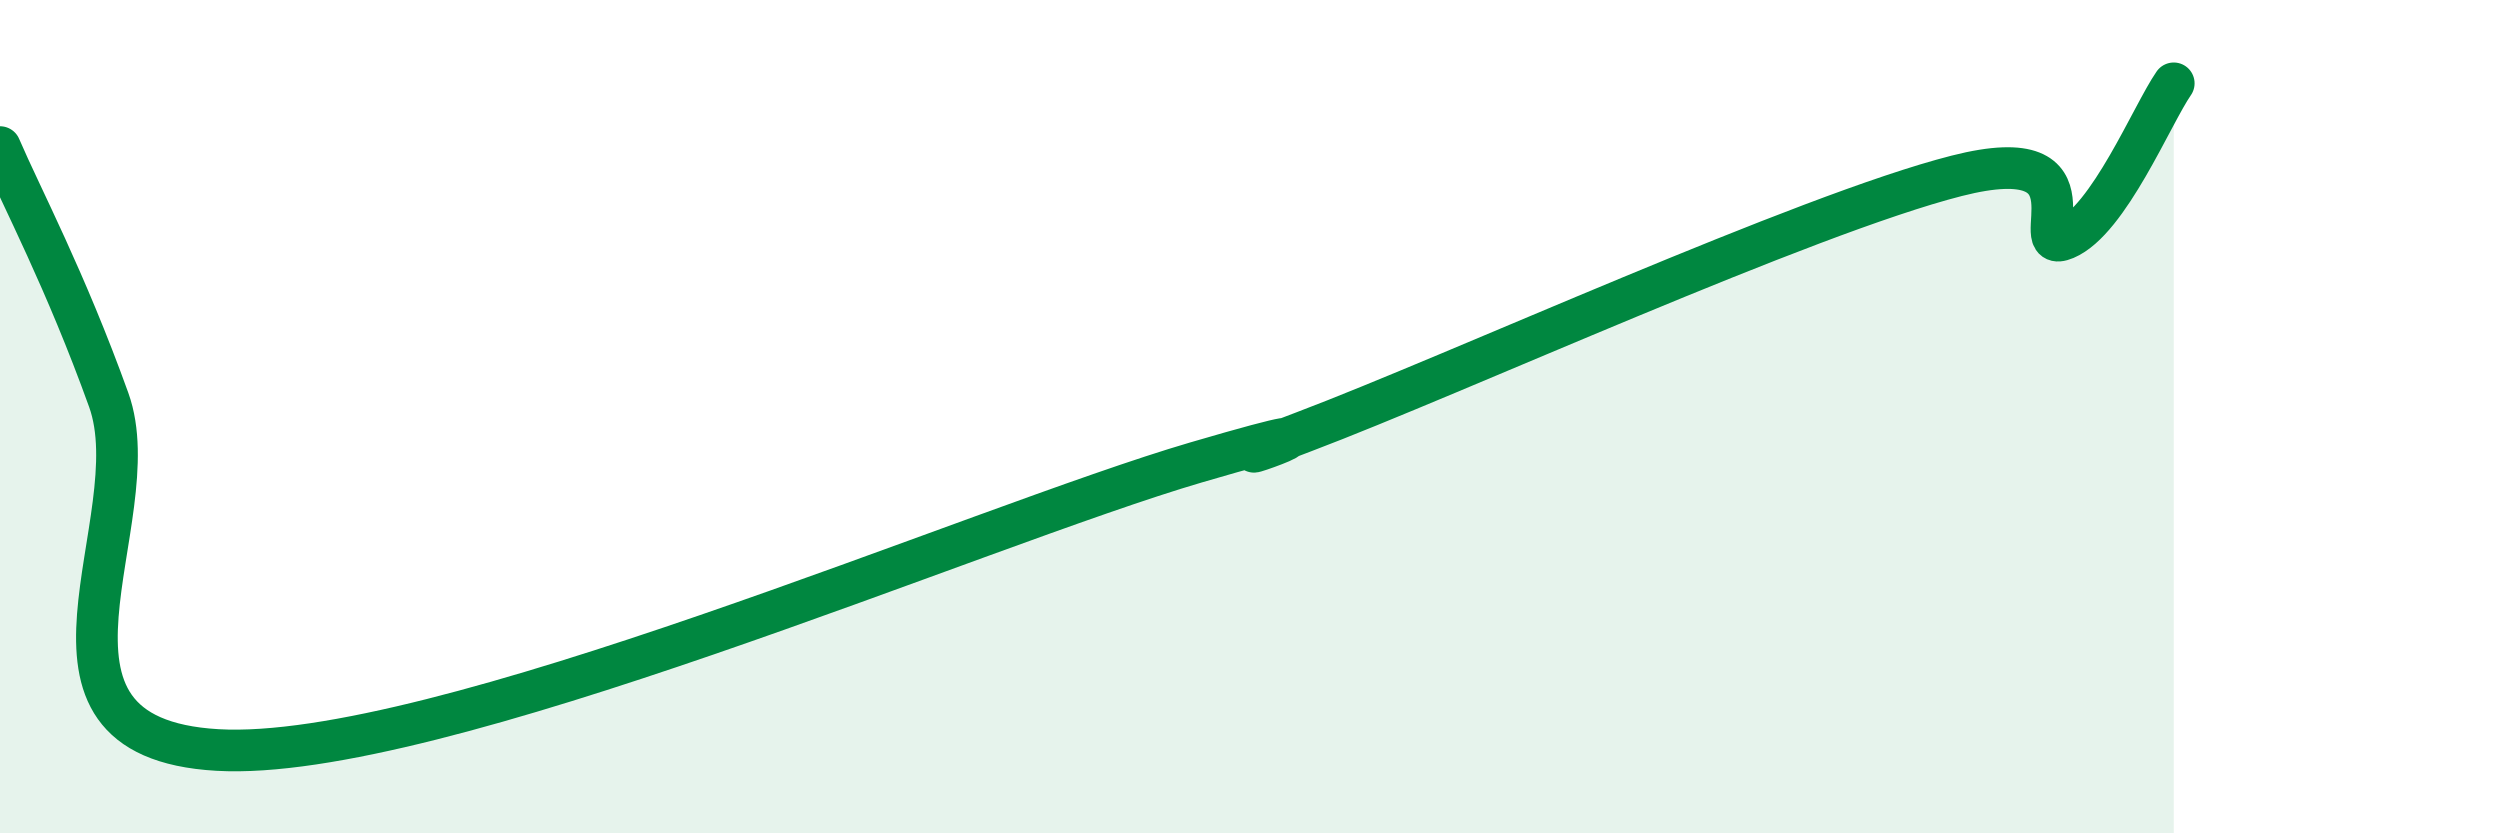 
    <svg width="60" height="20" viewBox="0 0 60 20" xmlns="http://www.w3.org/2000/svg">
      <path
        d="M 0,3.53 C 0.52,4.74 1.57,6.71 2.61,9.6 C 3.65,12.49 0,17.7 5.22,18 C 10.44,18.3 23.48,12.63 28.7,11.1 C 33.92,9.57 27.65,11.74 31.3,10.36 C 34.95,8.98 43.31,5.15 46.96,4.22 C 50.61,3.29 48.53,6.17 49.57,5.73 C 50.61,5.29 51.65,2.75 52.17,2L52.17 20L0 20Z"
        fill="#008740"
        opacity="0.1"
        stroke-linecap="round"
        stroke-linejoin="round"
      />
      <path
        d="M 0,3.53 C 0.52,4.74 1.57,6.71 2.61,9.6 C 3.65,12.49 0,17.7 5.22,18 C 10.44,18.3 23.48,12.63 28.7,11.1 C 33.92,9.57 27.65,11.74 31.3,10.36 C 34.95,8.98 43.31,5.15 46.96,4.22 C 50.61,3.29 48.53,6.17 49.57,5.73 C 50.61,5.29 51.65,2.75 52.17,2"
        stroke="#008740"
        stroke-width="1"
        fill="none"
        stroke-linecap="round"
        stroke-linejoin="round"
      />
    </svg>
  